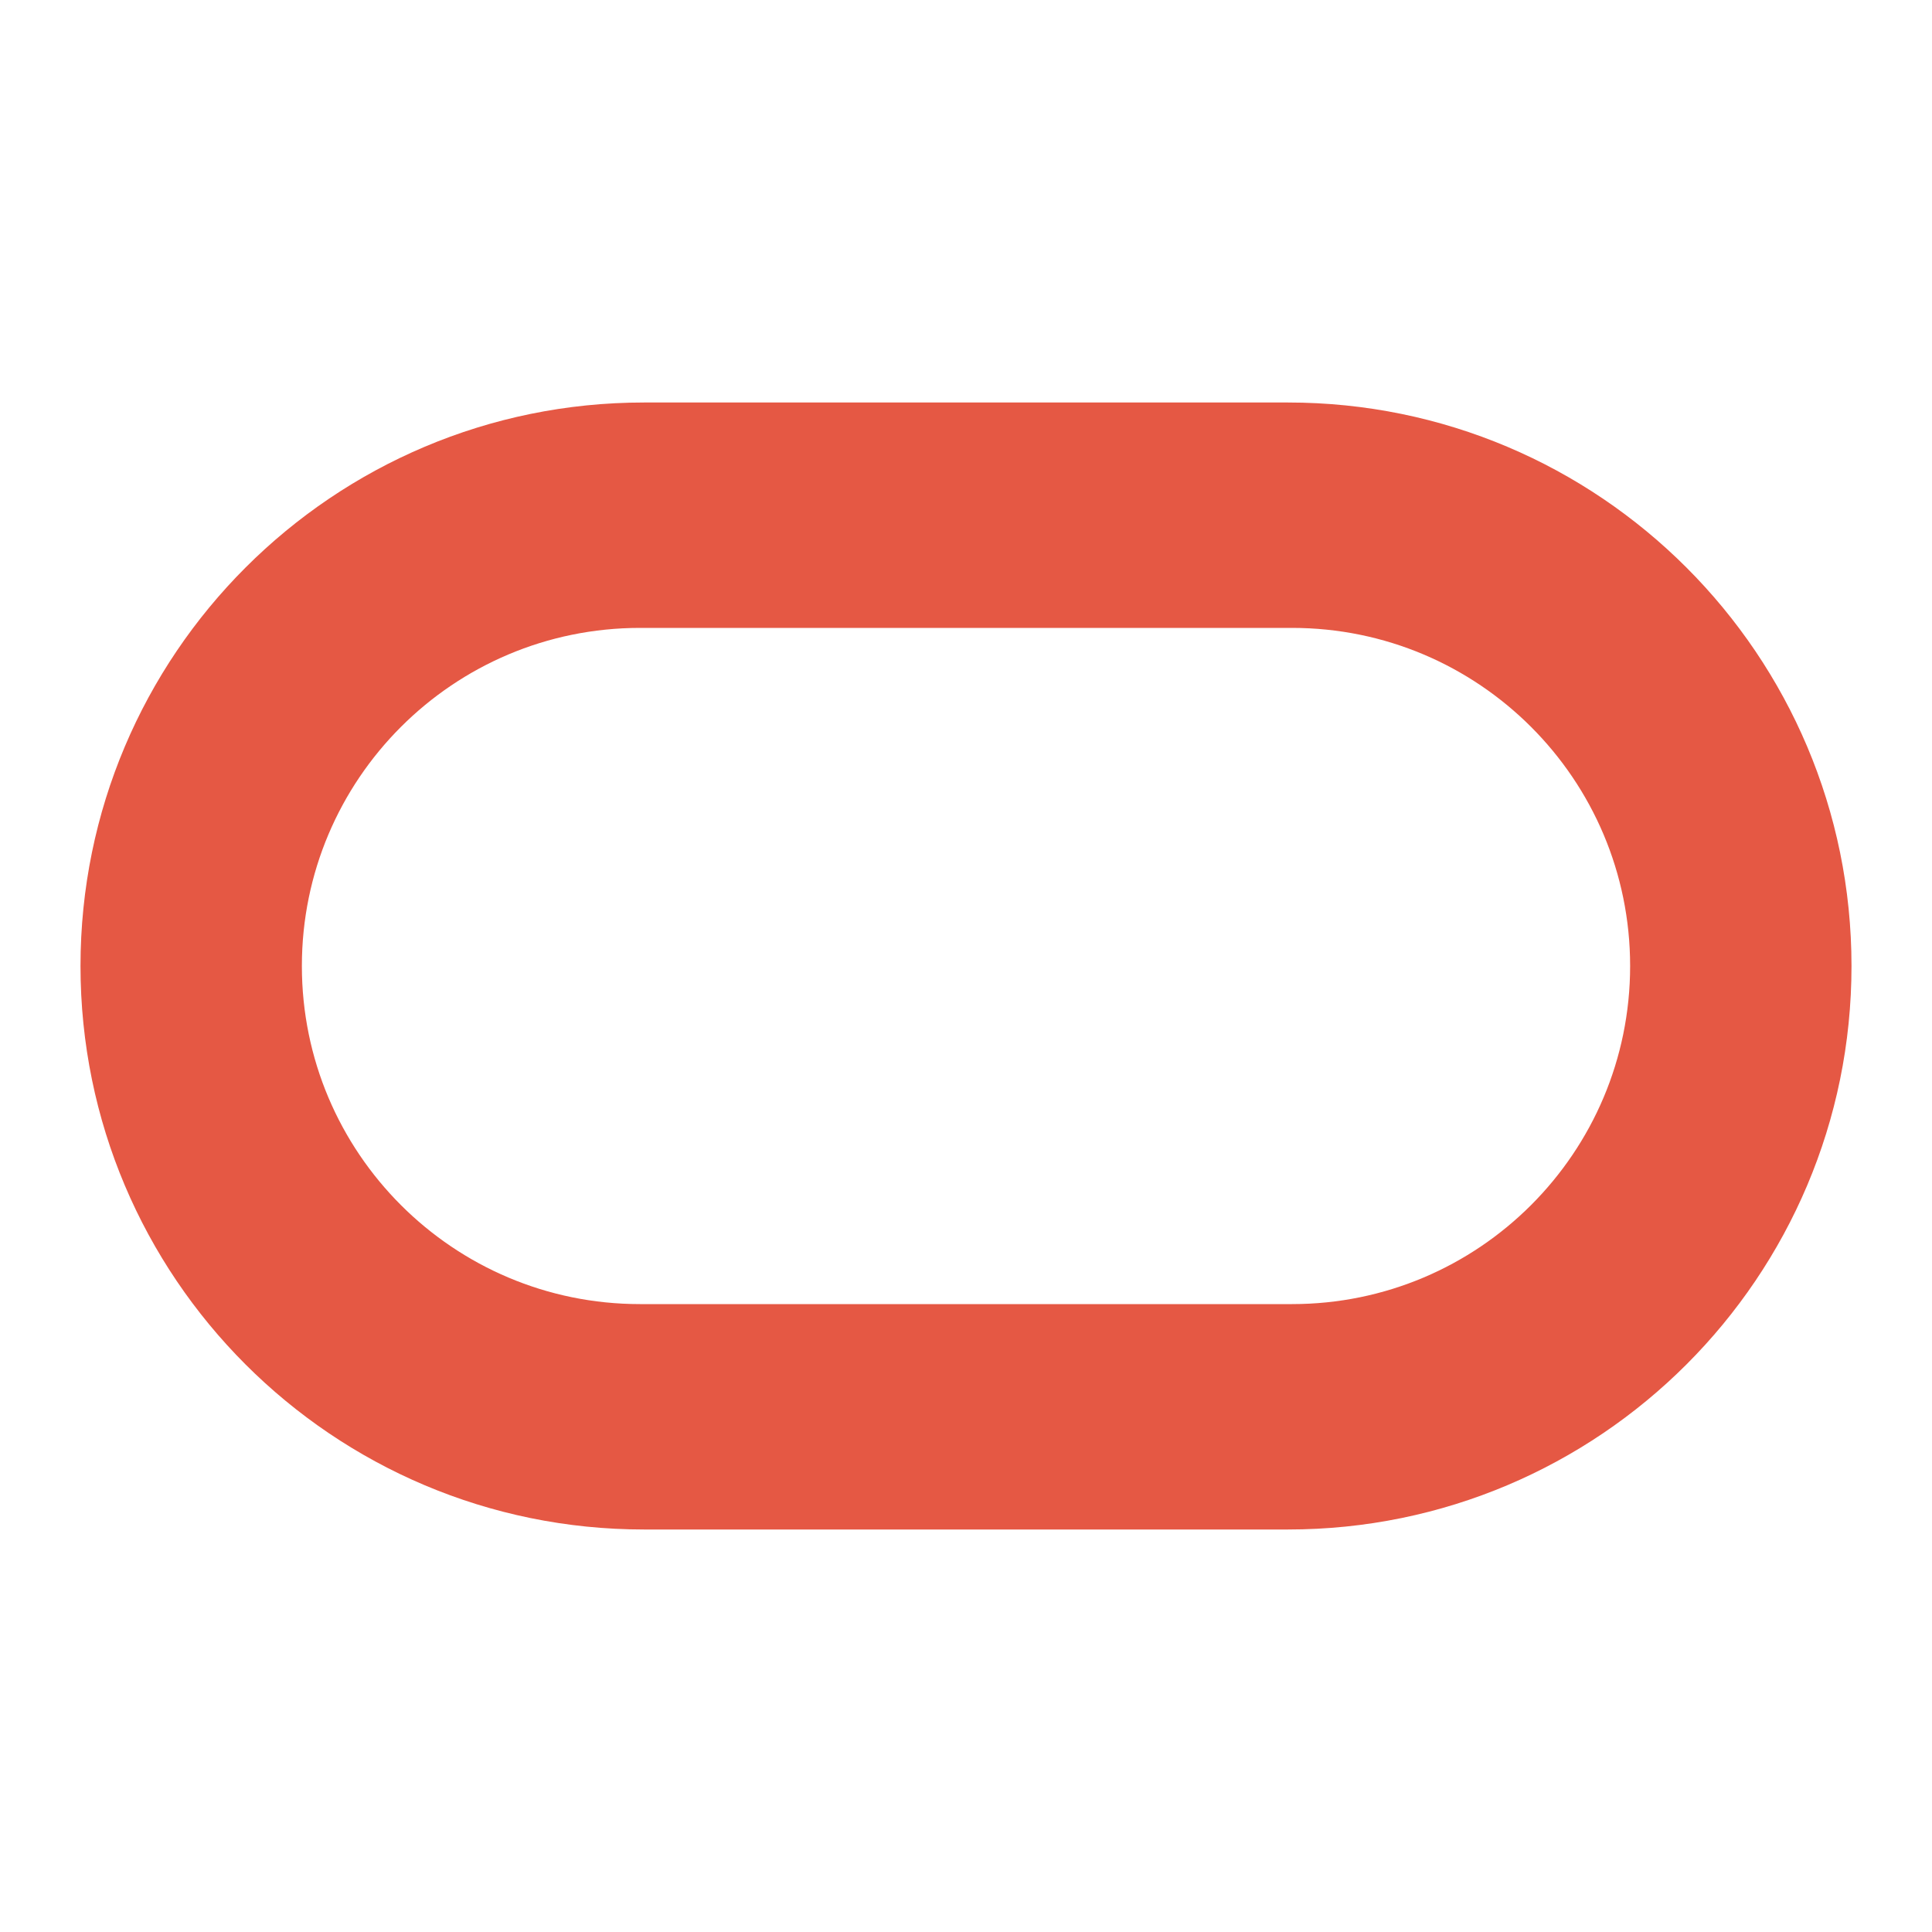<svg width="36" height="36" viewBox="0 0 36 36" fill="none" xmlns="http://www.w3.org/2000/svg">
<path fill-rule="evenodd" clip-rule="evenodd" d="M24 7.5C29.799 7.5 34.5 12.201 34.5 18C34.5 23.799 29.799 28.5 24 28.5H12C6.201 28.5 1.5 23.799 1.5 18C1.5 12.201 6.201 7.5 12 7.5H24ZM11.925 11.7C8.446 11.7 5.625 14.521 5.625 18C5.625 21.479 8.446 24.3 11.925 24.3H24.075C27.554 24.3 30.375 21.479 30.375 18C30.375 14.521 27.554 11.7 24.075 11.7H11.925Z" fill="#E55844"/>
</svg>
